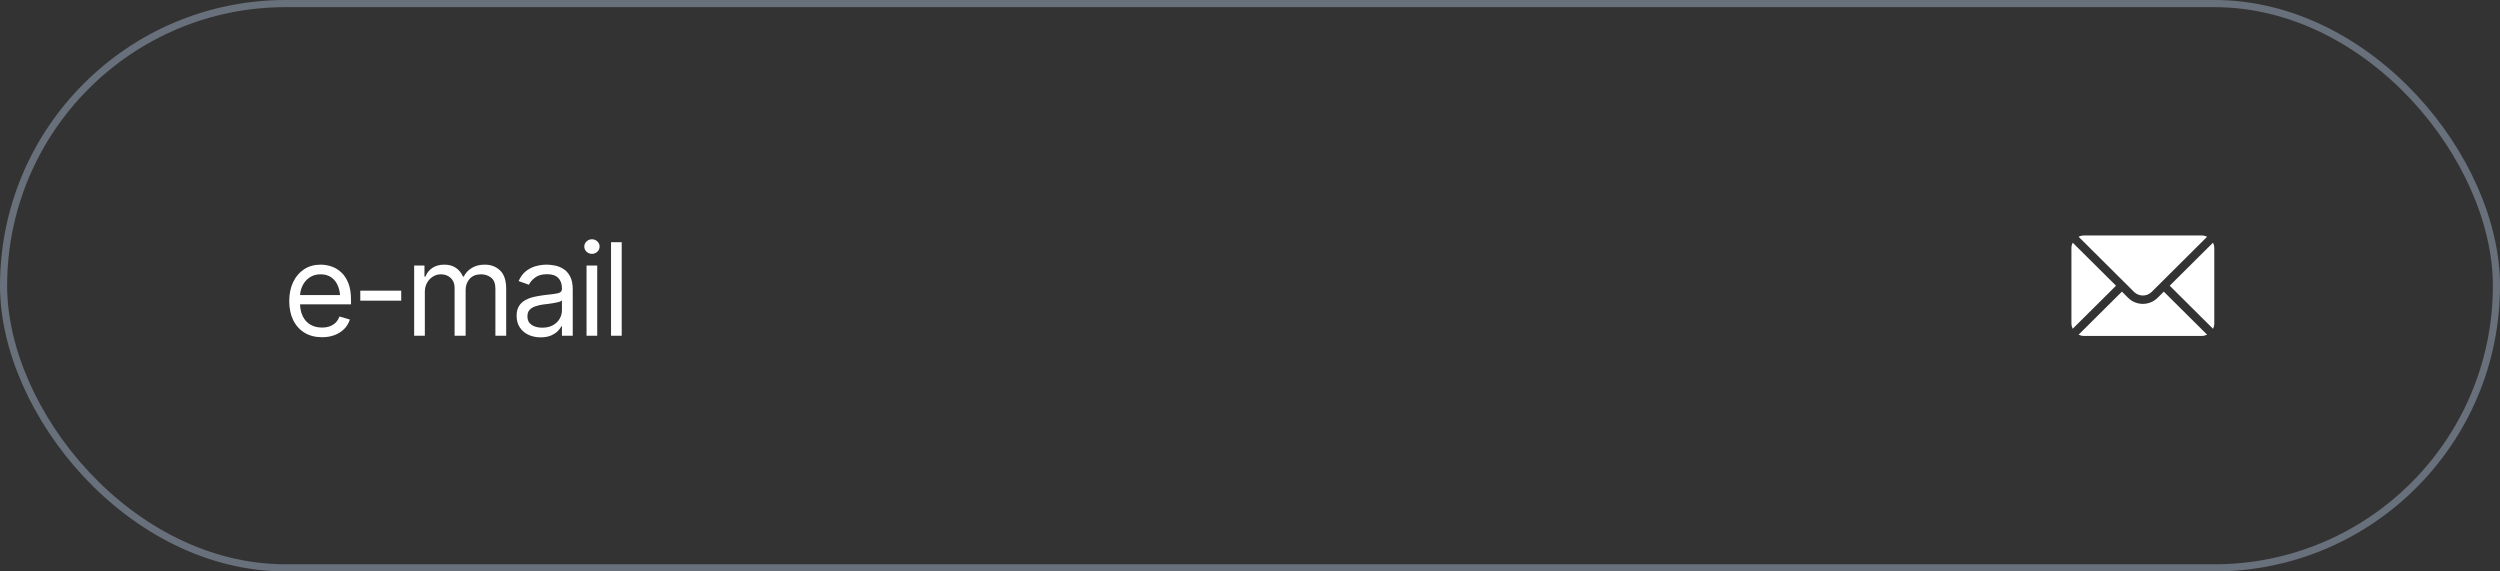 <?xml version="1.0" encoding="UTF-8"?> <svg xmlns="http://www.w3.org/2000/svg" width="350" height="80" viewBox="0 0 350 80" fill="none"><rect x="0" y="0" width="350" height="80" fill="#333333" stroke="none"/><rect x="0.5" y="0.5" width="349" height="79" rx="39.5" stroke="#68707B"></rect><path d="M45.08 47.211C44.137 47.211 43.319 47 42.628 46.578C41.942 46.156 41.415 45.567 41.046 44.812C40.677 44.05 40.492 43.168 40.492 42.166C40.492 41.158 40.674 40.27 41.037 39.503C41.4 38.735 41.91 38.135 42.566 37.701C43.228 37.268 44.002 37.051 44.887 37.051C45.397 37.051 45.903 37.136 46.407 37.306C46.911 37.476 47.368 37.751 47.778 38.132C48.194 38.513 48.525 39.017 48.772 39.644C49.018 40.27 49.141 41.041 49.141 41.955V42.605H41.565V41.305H48.323L47.629 41.797C47.629 41.141 47.526 40.558 47.321 40.048C47.116 39.538 46.809 39.137 46.398 38.844C45.994 38.551 45.49 38.404 44.887 38.404C44.283 38.404 43.765 38.554 43.331 38.852C42.903 39.145 42.575 39.529 42.347 40.004C42.118 40.478 42.004 40.988 42.004 41.533V42.395C42.004 43.139 42.133 43.769 42.391 44.284C42.648 44.8 43.009 45.192 43.472 45.462C43.935 45.726 44.471 45.857 45.08 45.857C45.473 45.857 45.83 45.802 46.152 45.69C46.475 45.573 46.753 45.4 46.987 45.172C47.222 44.938 47.4 44.65 47.523 44.31L48.982 44.732C48.83 45.225 48.572 45.658 48.209 46.033C47.852 46.402 47.406 46.692 46.873 46.903C46.34 47.108 45.742 47.211 45.08 47.211ZM56.172 40.69V42.096H50.441V40.69H56.172ZM57.982 47V37.174H59.424V38.721H59.565C59.77 38.193 60.101 37.783 60.558 37.49C61.015 37.197 61.562 37.051 62.201 37.051C62.846 37.051 63.382 37.197 63.81 37.49C64.243 37.783 64.58 38.193 64.82 38.721H64.926C65.184 38.211 65.561 37.807 66.06 37.508C66.564 37.203 67.164 37.051 67.861 37.051C68.74 37.051 69.461 37.326 70.023 37.877C70.586 38.422 70.867 39.272 70.867 40.426V47H69.356V40.426C69.356 39.699 69.156 39.181 68.758 38.87C68.359 38.56 67.891 38.404 67.352 38.404C66.666 38.404 66.133 38.615 65.752 39.037C65.377 39.453 65.189 39.975 65.189 40.602V47H63.643V40.268C63.643 39.711 63.464 39.263 63.106 38.923C62.749 38.577 62.283 38.404 61.709 38.404C61.316 38.404 60.95 38.51 60.61 38.721C60.27 38.932 59.995 39.222 59.784 39.591C59.579 39.96 59.477 40.385 59.477 40.865V47H57.982ZM75.684 47.228C75.062 47.228 74.497 47.111 73.987 46.877C73.478 46.637 73.073 46.291 72.774 45.84C72.476 45.389 72.326 44.844 72.326 44.205C72.326 43.643 72.438 43.188 72.66 42.843C72.883 42.491 73.179 42.216 73.548 42.017C73.923 41.812 74.333 41.659 74.778 41.56C75.23 41.46 75.684 41.381 76.141 41.322C76.738 41.246 77.222 41.188 77.591 41.147C77.966 41.105 78.238 41.035 78.408 40.935C78.584 40.836 78.672 40.666 78.672 40.426V40.373C78.672 39.746 78.499 39.26 78.153 38.914C77.814 38.562 77.295 38.387 76.598 38.387C75.883 38.387 75.32 38.545 74.91 38.861C74.5 39.172 74.213 39.506 74.049 39.863L72.607 39.353C72.865 38.756 73.208 38.29 73.636 37.956C74.069 37.622 74.538 37.388 75.042 37.253C75.552 37.118 76.053 37.051 76.545 37.051C76.861 37.051 77.225 37.089 77.635 37.165C78.045 37.235 78.443 37.388 78.83 37.622C79.223 37.851 79.545 38.199 79.797 38.668C80.055 39.131 80.184 39.752 80.184 40.531V47H78.672V45.664H78.602C78.502 45.875 78.332 46.103 78.092 46.35C77.852 46.59 77.532 46.798 77.134 46.974C76.741 47.144 76.258 47.228 75.684 47.228ZM75.912 45.875C76.51 45.875 77.014 45.758 77.424 45.523C77.834 45.289 78.144 44.987 78.356 44.618C78.566 44.243 78.672 43.853 78.672 43.449V42.06C78.607 42.137 78.467 42.207 78.25 42.272C78.039 42.33 77.793 42.383 77.512 42.43C77.236 42.477 76.967 42.518 76.703 42.553C76.439 42.582 76.228 42.605 76.07 42.623C75.678 42.676 75.311 42.761 74.972 42.878C74.632 42.989 74.356 43.156 74.145 43.379C73.94 43.602 73.838 43.906 73.838 44.293C73.838 44.815 74.031 45.21 74.418 45.48C74.811 45.743 75.309 45.875 75.912 45.875ZM82.117 47V37.174H83.611V47H82.117ZM82.873 35.539C82.58 35.539 82.328 35.44 82.117 35.24C81.906 35.041 81.801 34.801 81.801 34.52C81.801 34.238 81.906 33.998 82.117 33.799C82.328 33.6 82.58 33.5 82.873 33.5C83.166 33.5 83.418 33.6 83.629 33.799C83.84 33.998 83.945 34.238 83.945 34.52C83.945 34.801 83.84 35.041 83.629 35.24C83.418 35.44 83.166 35.539 82.873 35.539ZM87.039 33.904V47H85.545V33.904H87.039Z" fill="white"></path><path d="M309.823 33.974L303.758 40L309.823 46.027C309.933 45.797 310 45.544 310 45.274V34.727C310 34.456 309.933 34.203 309.823 33.974Z" fill="white"></path><path d="M308.241 32.969H291.757C291.486 32.969 291.233 33.035 291.004 33.145L298.756 40.858C299.442 41.544 300.557 41.544 301.242 40.858L308.994 33.145C308.765 33.035 308.512 32.969 308.241 32.969Z" fill="white"></path><path d="M290.176 33.974C290.067 34.203 290 34.456 290 34.727V45.274C290 45.544 290.067 45.797 290.176 46.027L296.242 40L290.176 33.974Z" fill="white"></path><path d="M302.929 40.828L302.071 41.686C300.928 42.829 299.07 42.829 297.928 41.686L297.069 40.828L291.004 46.855C291.233 46.964 291.486 47.031 291.757 47.031H308.241C308.512 47.031 308.765 46.964 308.994 46.855L302.929 40.828Z" fill="white"></path></svg> 